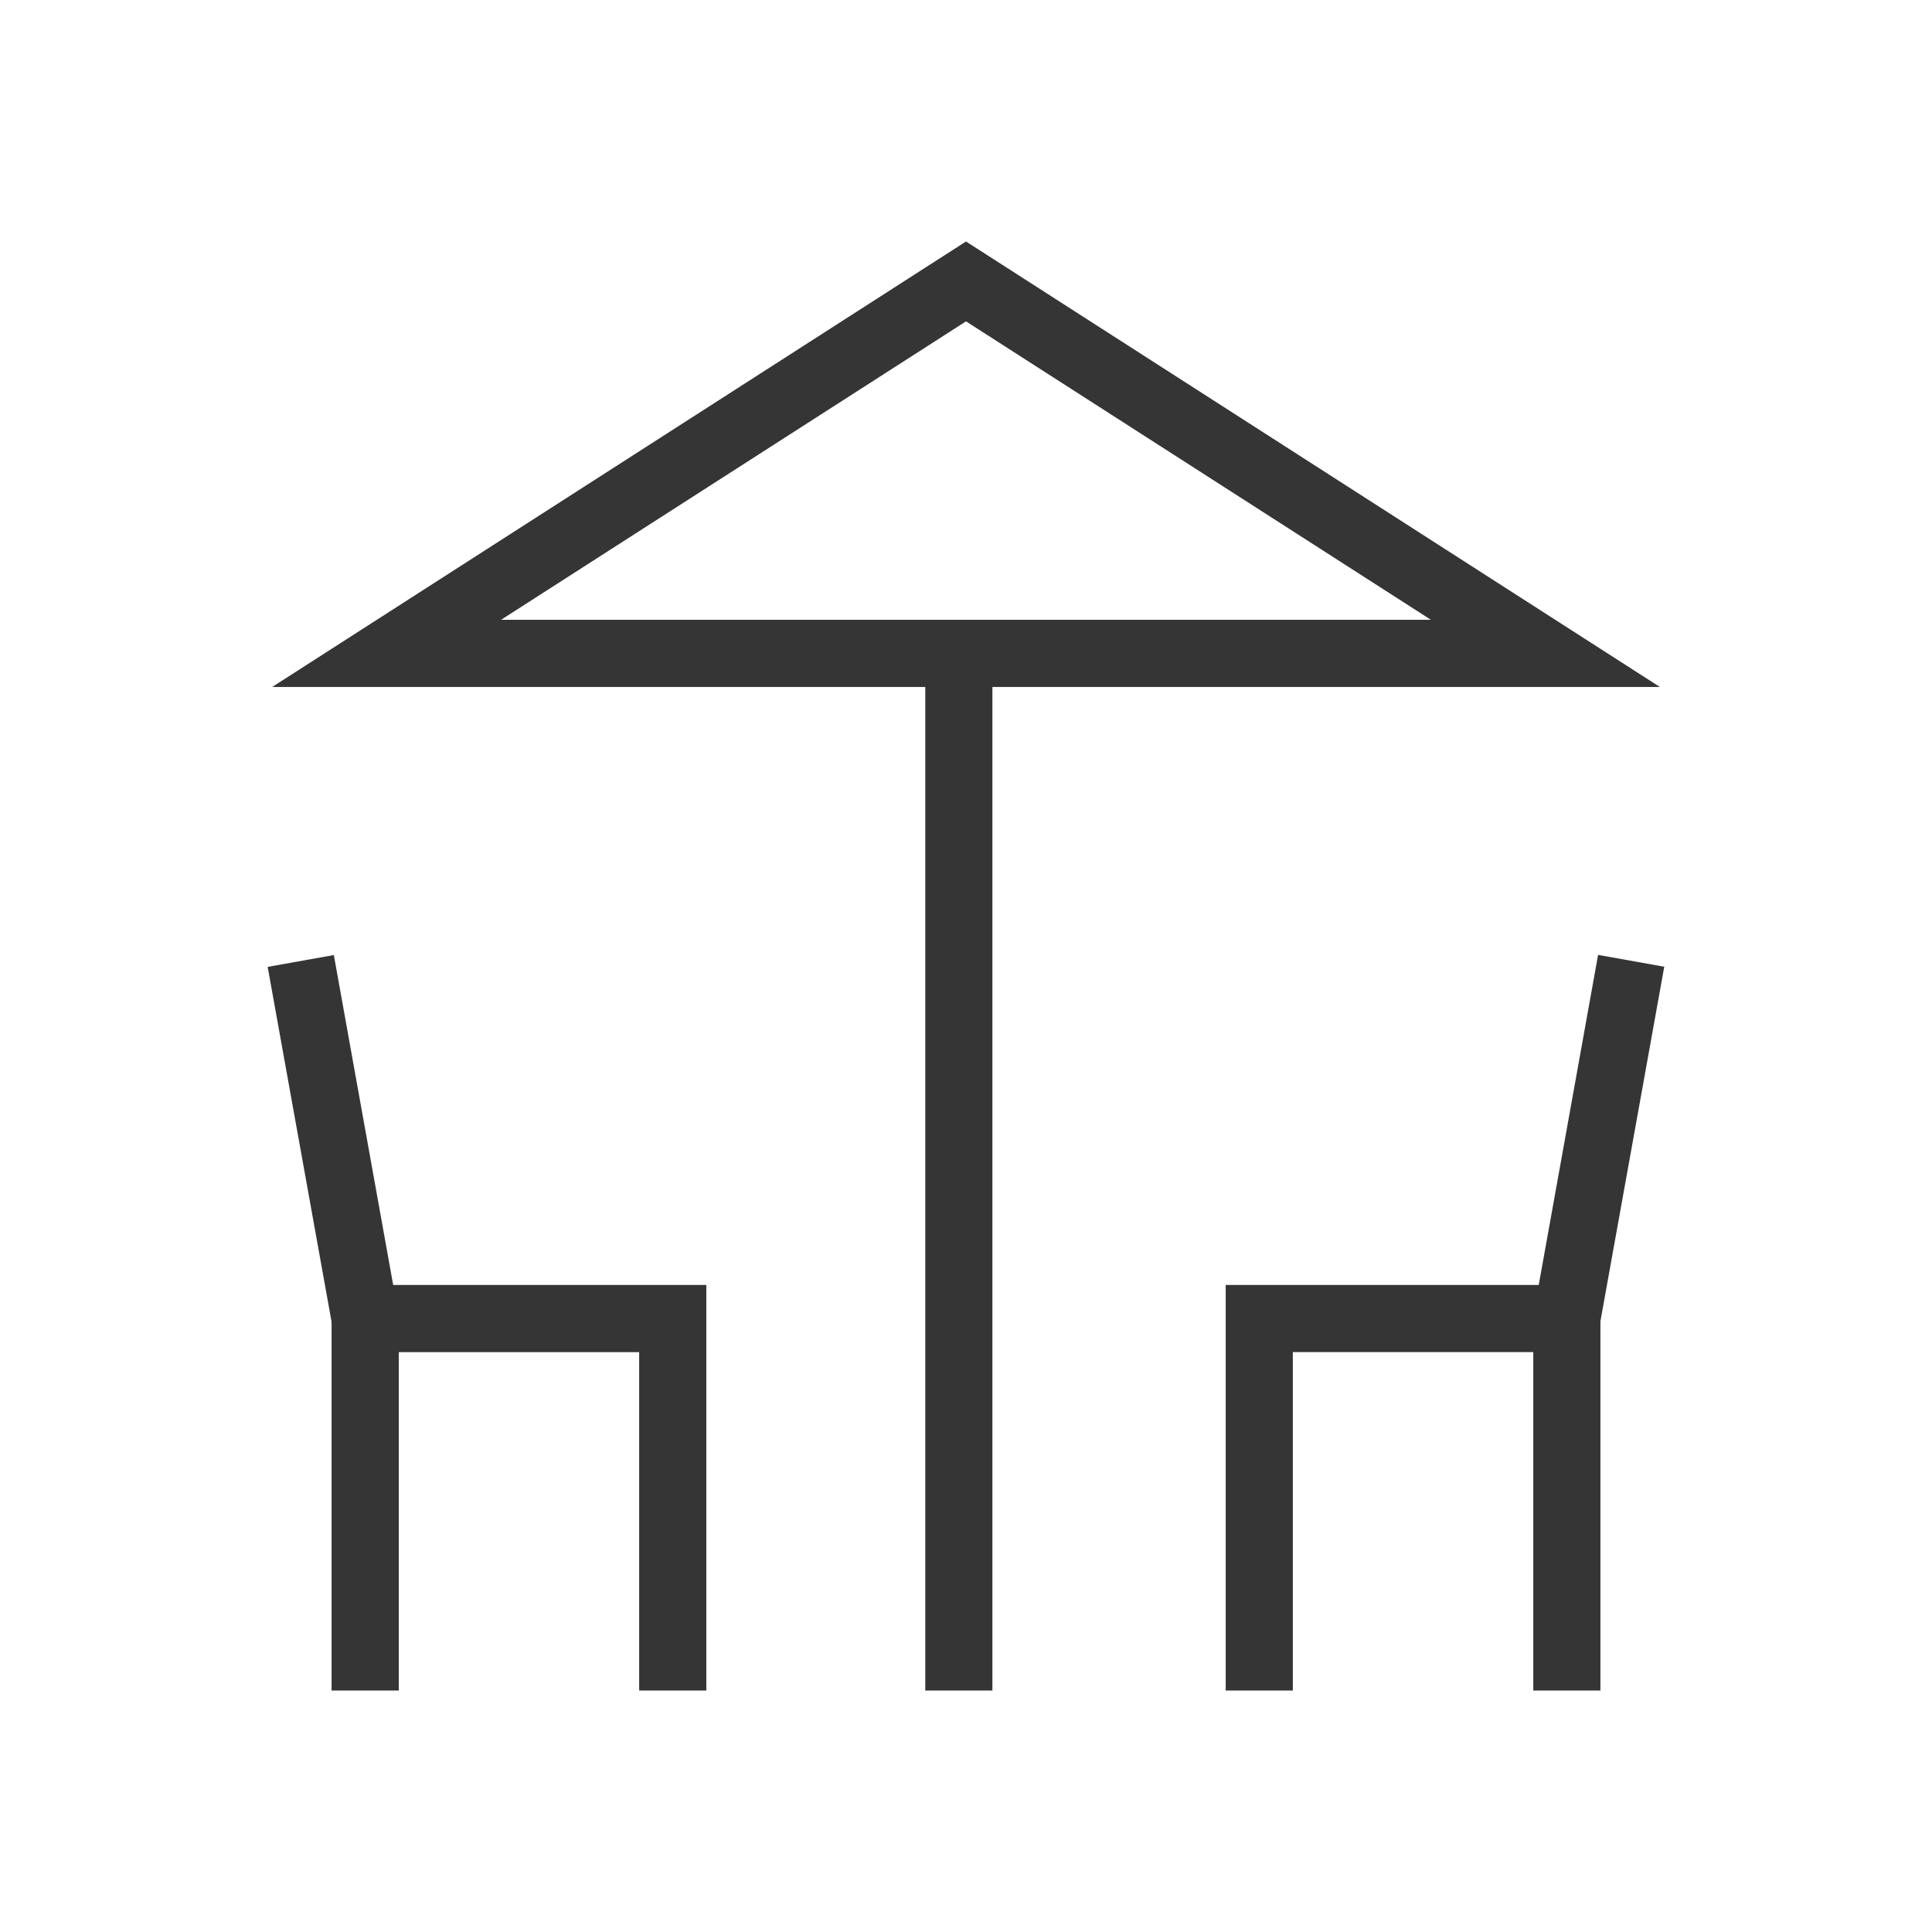<svg width="24" height="24" viewBox="0 0 24 24" fill="none" xmlns="http://www.w3.org/2000/svg">
<g clip-path="url(#clip0_2626_25705)">
<path d="M12.328 8.116H11.494V21H12.328V8.116Z" fill="#353535"/>
<path d="M20.619 8.534H3.381L12 3L20.62 8.534H20.619ZM6.225 7.699H17.775L12 3.992L6.225 7.699Z" fill="#353535"/>
<path d="M8.774 21H7.94V16.797H4.954V21H4.119V15.962H8.774V21Z" fill="#353535"/>
<path d="M4.147 11.864L3.325 12.011L4.125 16.454L4.946 16.306L4.147 11.864Z" fill="#353535"/>
<path d="M19.881 21H19.047V16.796H16.06V21H15.226V15.962H19.881V21Z" fill="#353535"/>
<path d="M19.852 11.862L19.053 16.305L19.874 16.452L20.674 12.009L19.852 11.862Z" fill="#353535"/>
</g>
<defs>
<clipPath id="clip0_2626_25705">
<rect width="17.348" height="18" fill="white" transform="translate(3.326 3)"/>
</clipPath>
</defs>
</svg>

